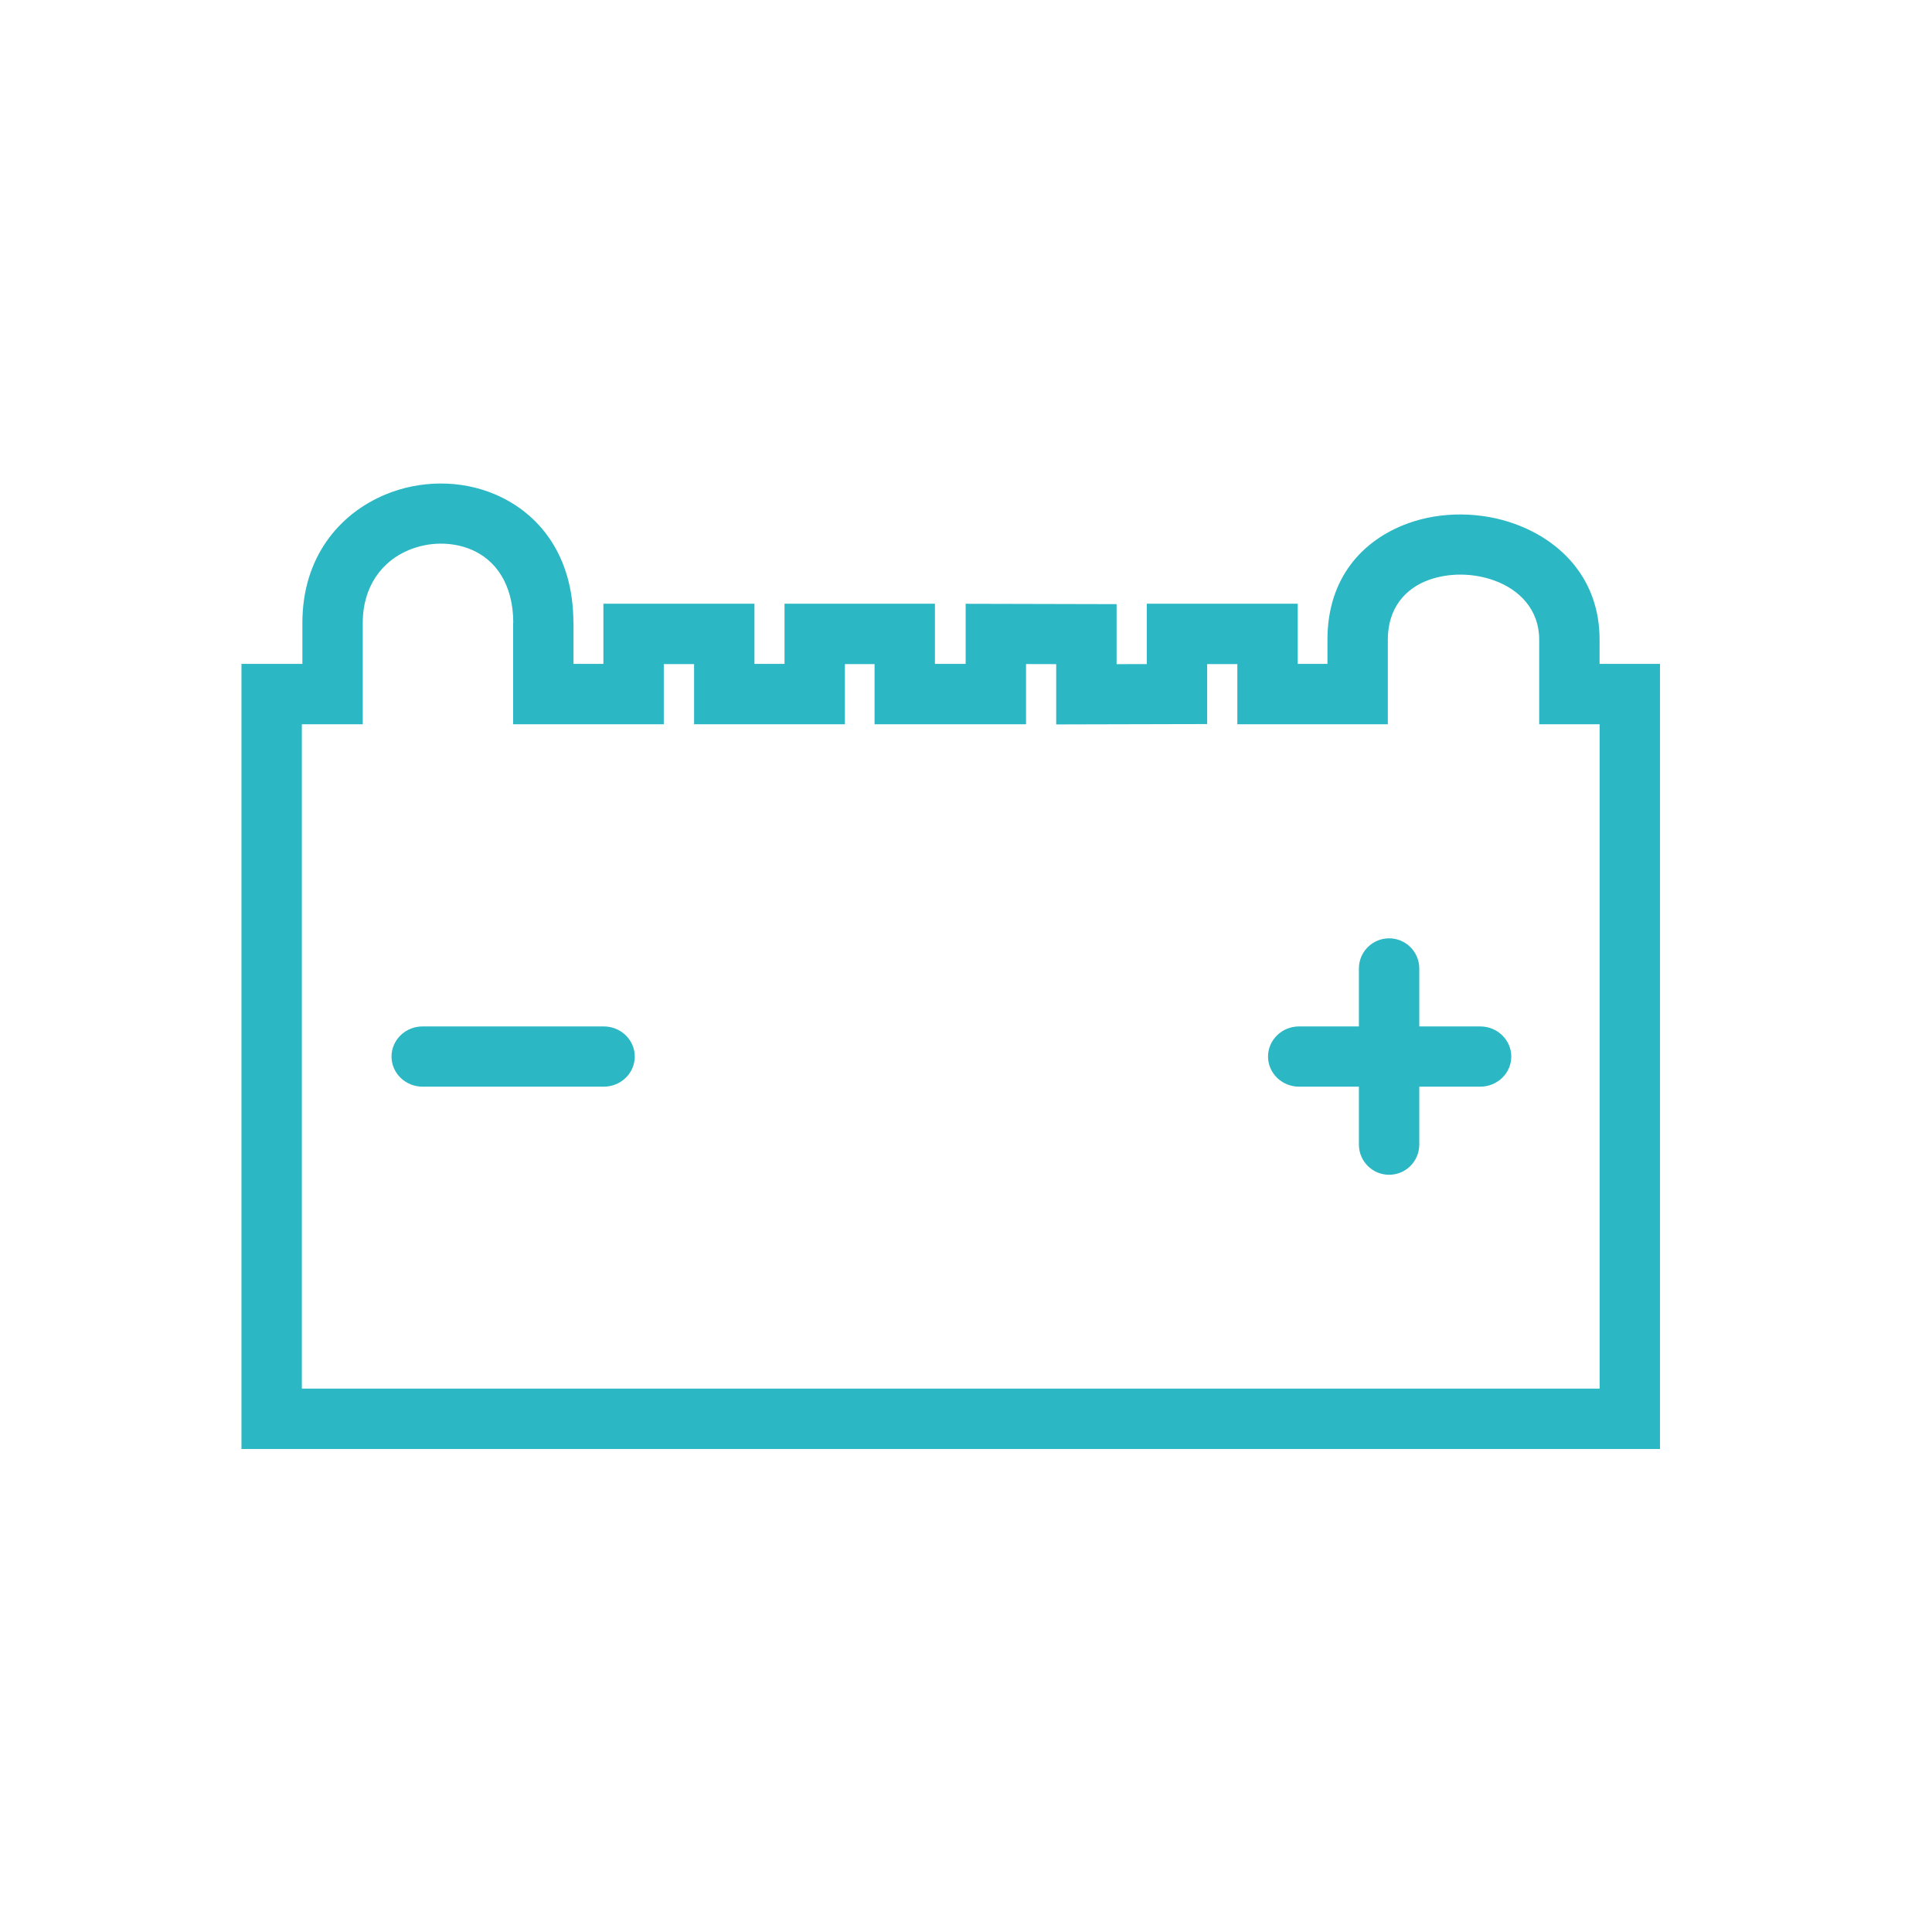 <?xml version="1.0" encoding="UTF-8"?> <svg xmlns="http://www.w3.org/2000/svg" id="Capa_1" data-name="Capa 1" viewBox="0 0 2048 2048"><defs><style> .cls-1 { fill: #2bb7c4; } </style></defs><g id="Layer_1"><path class="cls-1" d="m607.95,660.2v43.54h31.68v-63.76h160.13v63.76h31.88v-63.76h159.44v63.76h32.55v-63.71l32,.08,96,.23,32,.08v63.6l32.01-.08v-63.96h160v63.76h31.53v-25.83c0-65.06,37.04-105.44,85.01-123,17.85-6.54,37.3-9.68,56.82-9.54,19.41.13,38.87,3.51,56.84,10.02,50.14,18.15,89.78,59.67,89.78,122.53v25.83h64.06v832.25H255.97v-832.25h64.58v-43.54c0-69.3,38.78-115.41,87.88-135.95,18.22-7.62,38.07-11.57,57.99-11.71,19.82-.14,39.68,3.6,58,11.34,47.04,19.89,83.41,64.8,83.41,136.33h.13,0Zm-64,75.54v-75.54h.13c0-41.62-19.36-66.99-44.41-77.57-10.25-4.33-21.56-6.43-33-6.34-11.35.08-22.9,2.43-33.74,6.96-27.03,11.31-48.38,37.33-48.38,76.95v107.54h-64.58v704.25h1375.7v-704.25h-64.06v-89.83c0-31.64-20.98-52.92-47.53-62.53-11.24-4.07-23.34-6.18-35.34-6.26-11.9-.08-23.73,1.82-34.57,5.79-24.27,8.88-43.01,29.53-43.01,63v89.83h-159.53v-63.76h-32v63.56l-32,.07-96.01.23-32,.08v-63.91l-31.99-.08v63.81h-160.56v-63.76h-31.44v63.76h-159.88v-63.76h-32.12v63.76h-159.68v-32h0Z"></path><path class="cls-1" d="m447.96,1151.92c-18.18,0-32.92-14.3-32.92-31.93s14.74-31.93,32.92-31.93h192c18.18,0,32.92,14.3,32.92,31.93s-14.74,31.93-32.92,31.93h-192Z"></path><path class="cls-1" d="m1377.09,1151.92c-18.18,0-32.92-14.3-32.92-31.93s14.74-31.93,32.92-31.93h192c18.18,0,32.92,14.3,32.92,31.93s-14.74,31.93-32.92,31.93h-192Z"></path><path class="cls-1" d="m1504.5,1213.31c0,17.67-14.33,32-32,32s-32-14.33-32-32v-186.64c0-17.67,14.33-32,32-32s32,14.33,32,32v186.64Z"></path></g></svg> 